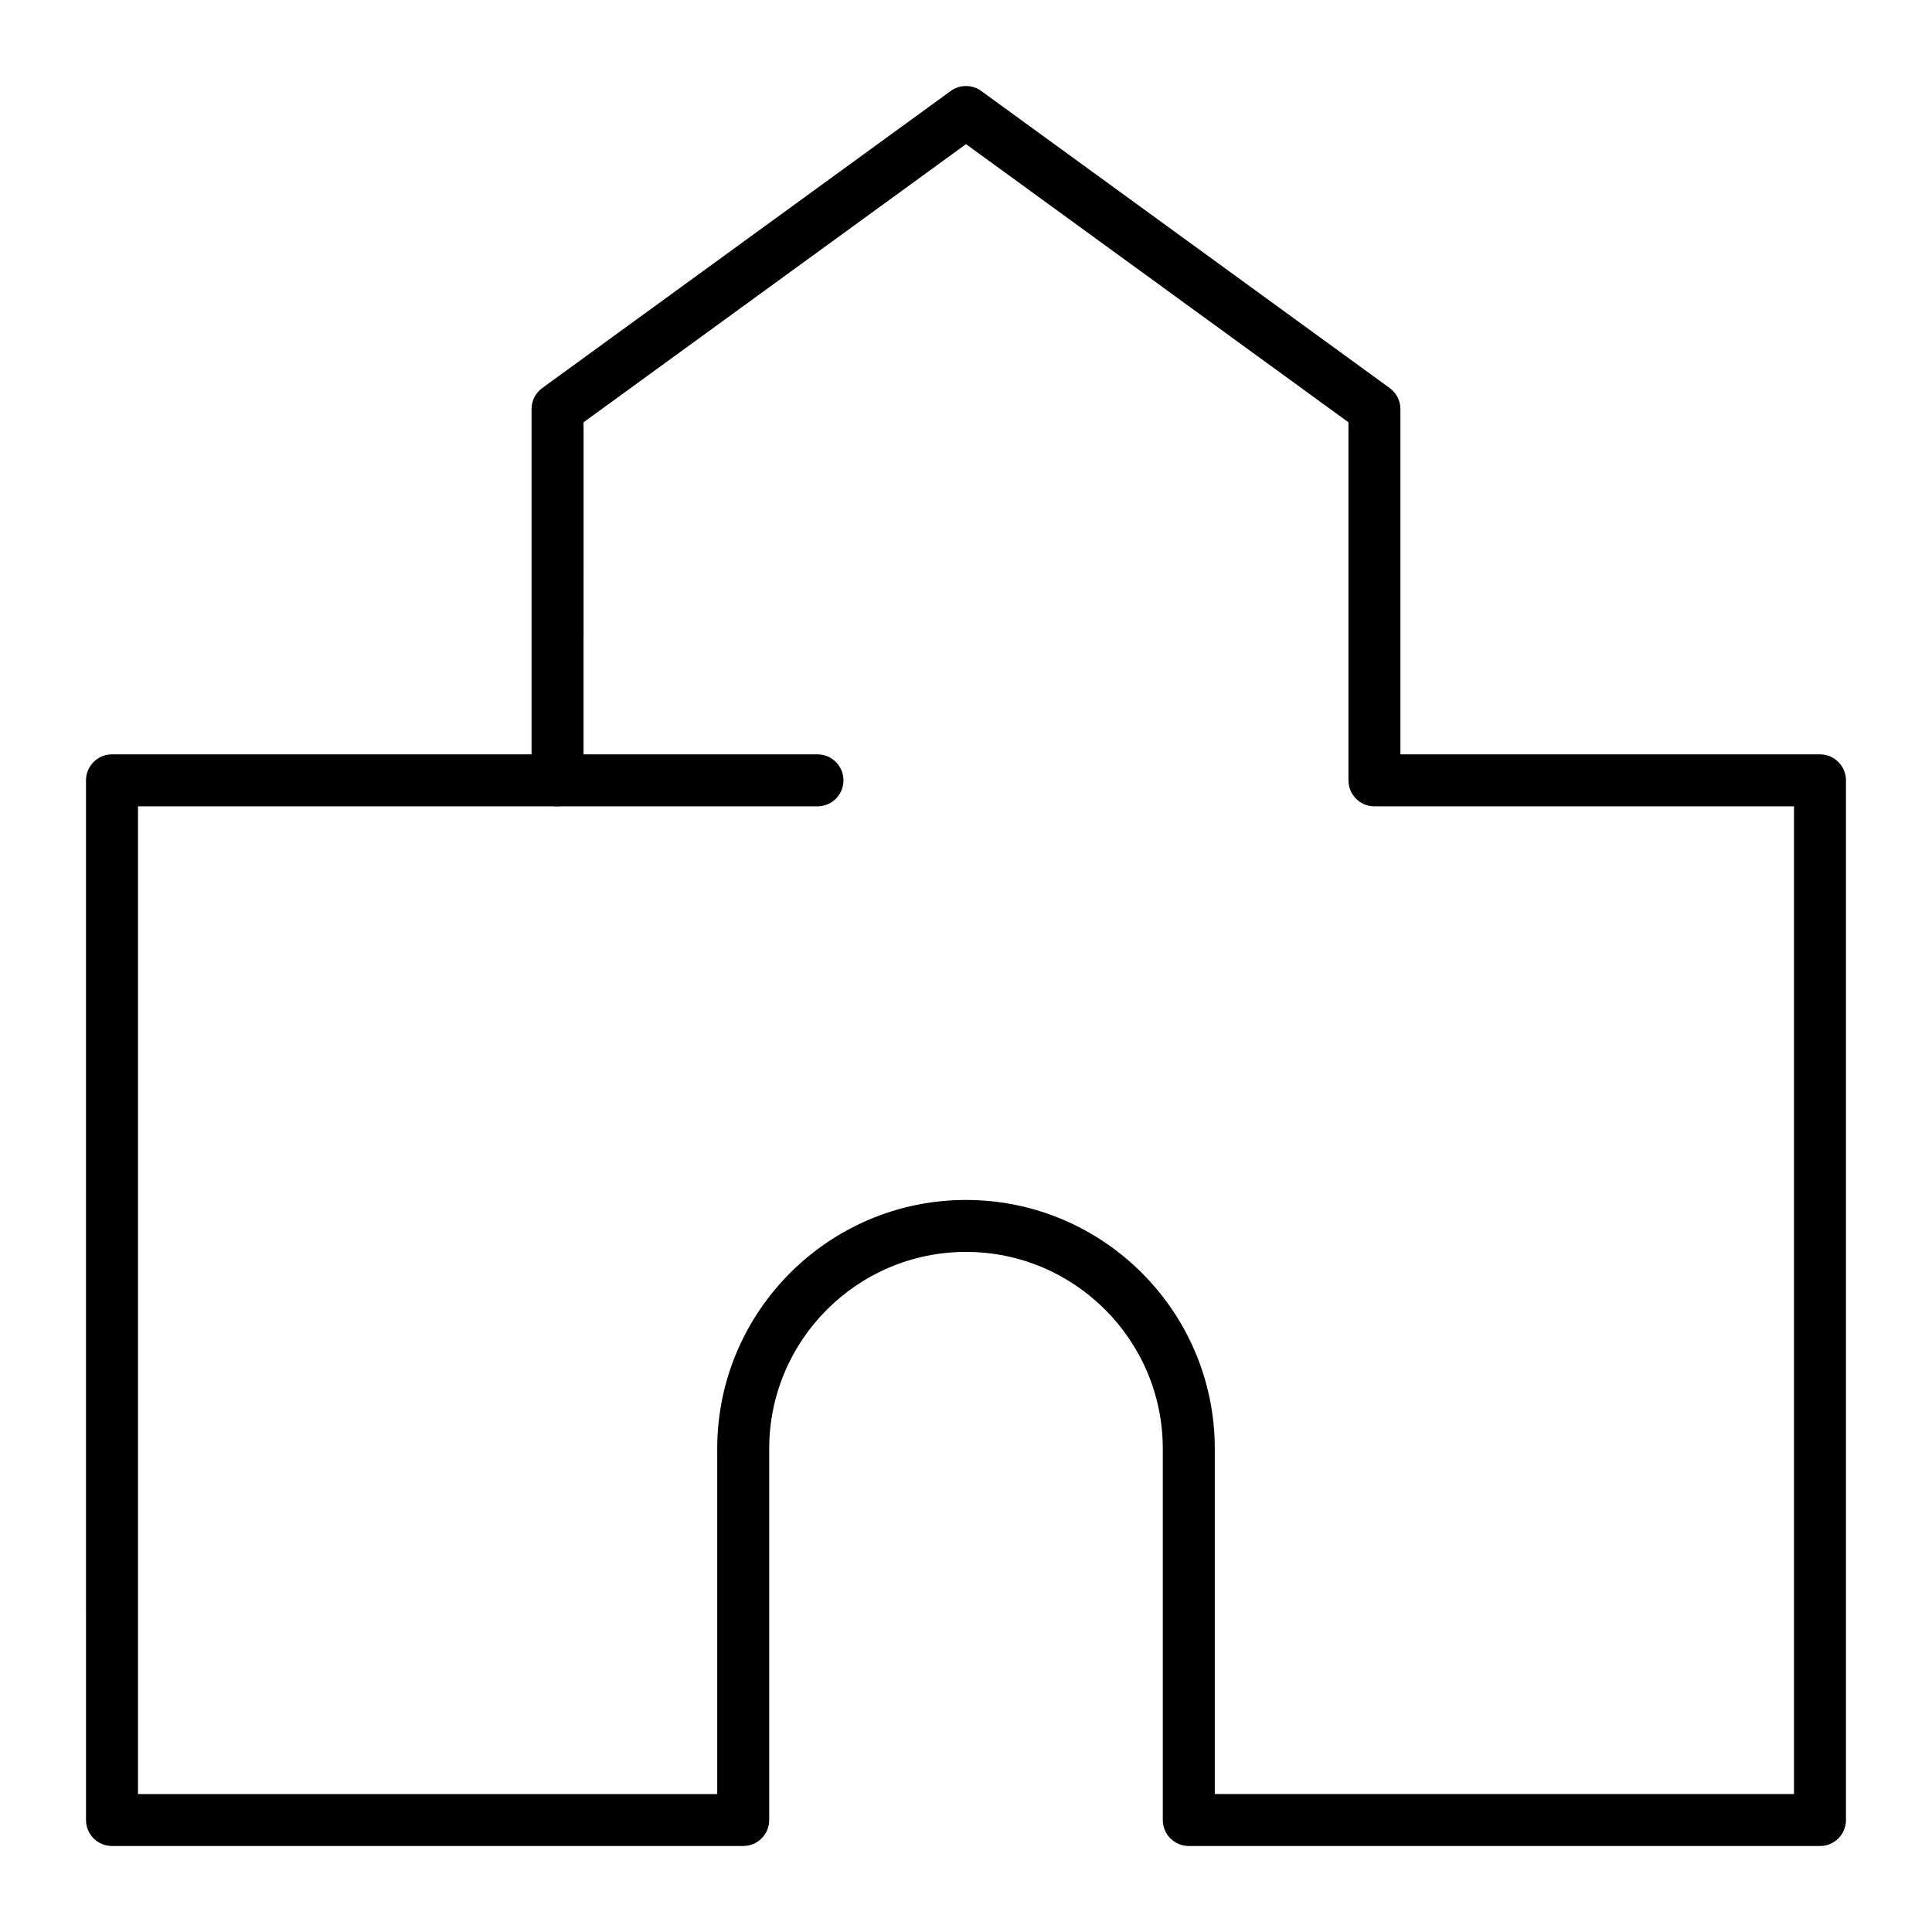 <?xml version="1.0" encoding="UTF-8"?>
<!-- Uploaded to: SVG Repo, www.svgrepo.com, Generator: SVG Repo Mixer Tools -->
<svg fill="#000000" width="800px" height="800px" version="1.1" viewBox="144 144 512 512" xmlns="http://www.w3.org/2000/svg">
 <g>
  <path d="m626.32 633.21h-167.28c-3.805 0-6.887-3.082-6.887-6.887v-98.402c0-28.758-23.395-52.152-52.152-52.152s-52.152 23.395-52.152 52.152v98.398c0 3.805-3.082 6.887-6.887 6.887l-167.28 0.004c-3.805 0-6.887-3.082-6.887-6.887l-0.004-275.52c0-3.805 3.082-6.887 6.887-6.887h111.19v-91.512c0-2.203 1.055-4.273 2.836-5.57l108.24-78.719c2.414-1.758 5.688-1.758 8.102 0l108.24 78.719c1.785 1.297 2.836 3.367 2.836 5.57v91.512h111.19c3.805 0 6.887 3.082 6.887 6.887v275.52c0.004 3.809-3.078 6.891-6.883 6.891zm-160.39-13.777h153.5v-261.74h-111.19c-3.805 0-6.887-3.082-6.887-6.887v-94.895l-101.35-73.711-101.35 73.711-0.004 94.891c0 3.805-3.082 6.887-6.887 6.887l-111.19 0.004v261.75h153.5v-91.512c0-36.352 29.574-65.93 65.93-65.93 36.352 0 65.93 29.574 65.93 65.93z"/>
  <path d="m360.64 357.69h-68.879c-3.805 0-6.887-3.082-6.887-6.887 0-3.805 3.082-6.887 6.887-6.887h68.879c3.805 0 6.887 3.082 6.887 6.887 0.004 3.801-3.082 6.887-6.887 6.887z"/>
 </g>
</svg>